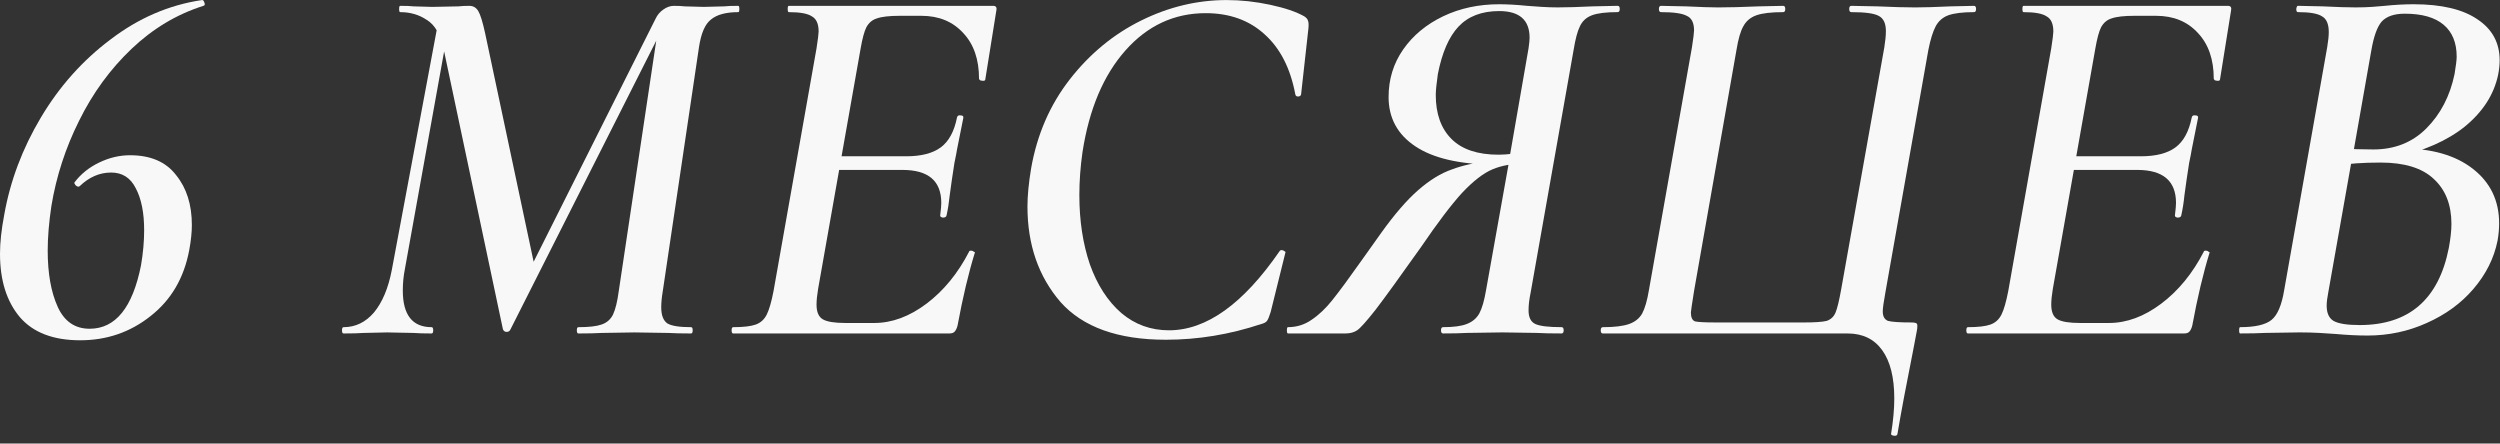 <?xml version="1.0" encoding="UTF-8"?> <svg xmlns="http://www.w3.org/2000/svg" width="124" height="22" viewBox="0 0 124 22" fill="none"><rect x="0" y="0" width="124" height="22" fill="#333333" stroke="none"/><path d="M119.121 7.361C120.611 7.361 121.79 7.699 122.657 8.375C123.523 9.051 123.957 9.953 123.957 11.079C123.957 11.357 123.931 11.643 123.879 11.937C123.705 12.804 123.307 13.601 122.683 14.329C122.076 15.04 121.305 15.603 120.369 16.019C119.45 16.435 118.471 16.643 117.431 16.643C116.945 16.643 116.417 16.617 115.845 16.565C115.619 16.548 115.351 16.531 115.039 16.513C114.744 16.496 114.415 16.487 114.051 16.487L112.335 16.513C112.023 16.531 111.615 16.539 111.113 16.539C111.078 16.539 111.061 16.487 111.061 16.383C111.061 16.279 111.078 16.227 111.113 16.227C111.858 16.227 112.378 16.106 112.673 15.863C112.967 15.621 113.175 15.127 113.297 14.381L115.429 2.343C115.481 2.031 115.507 1.78 115.507 1.589C115.507 1.191 115.394 0.931 115.169 0.809C114.961 0.671 114.562 0.601 113.973 0.601C113.921 0.601 113.895 0.549 113.895 0.445C113.912 0.341 113.938 0.289 113.973 0.289L115.195 0.315C115.888 0.35 116.434 0.367 116.833 0.367C117.145 0.367 117.422 0.359 117.665 0.341C117.907 0.324 118.115 0.307 118.289 0.289C118.791 0.237 119.268 0.211 119.719 0.211C121.105 0.211 122.163 0.463 122.891 0.965C123.619 1.451 123.983 2.127 123.983 2.993C123.983 3.219 123.957 3.461 123.905 3.721C123.697 4.692 123.151 5.541 122.267 6.269C121.383 6.98 120.221 7.491 118.783 7.803L119.121 7.361ZM119.277 0.679C118.757 0.679 118.375 0.809 118.133 1.069C117.907 1.329 117.734 1.815 117.613 2.525L116.729 7.543L115.949 7.361C116.625 7.396 117.214 7.413 117.717 7.413C118.774 7.413 119.649 7.067 120.343 6.373C121.053 5.663 121.521 4.761 121.747 3.669C121.816 3.253 121.851 2.967 121.851 2.811C121.851 2.118 121.634 1.589 121.201 1.225C120.767 0.861 120.126 0.679 119.277 0.679ZM117.041 16.123C119.485 16.123 120.958 14.849 121.461 12.301C121.547 11.833 121.591 11.435 121.591 11.105C121.591 10.152 121.296 9.407 120.707 8.869C120.135 8.332 119.259 8.063 118.081 8.063C117.197 8.063 116.46 8.115 115.871 8.219L116.651 7.907L115.481 14.511C115.429 14.771 115.403 14.988 115.403 15.161C115.403 15.525 115.515 15.777 115.741 15.915C115.983 16.054 116.417 16.123 117.041 16.123Z" fill="#F8F8F8"></path><path d="M97.608 16.54C97.556 16.54 97.53 16.488 97.53 16.384C97.53 16.28 97.556 16.228 97.608 16.228C98.111 16.228 98.484 16.184 98.726 16.098C98.969 16.011 99.151 15.846 99.272 15.604C99.394 15.361 99.506 14.971 99.61 14.434L101.742 2.396C101.812 1.945 101.846 1.668 101.846 1.564C101.846 1.182 101.734 0.931 101.508 0.81C101.3 0.671 100.919 0.602 100.364 0.602C100.33 0.602 100.312 0.55 100.312 0.446C100.312 0.342 100.33 0.29 100.364 0.29H110.504C110.643 0.29 110.695 0.368 110.66 0.524L110.114 3.93C110.114 3.982 110.08 4.008 110.01 4.008C109.958 4.008 109.906 3.999 109.854 3.982C109.82 3.947 109.802 3.921 109.802 3.904C109.802 2.95 109.542 2.196 109.022 1.642C108.502 1.07 107.809 0.784 106.942 0.784H105.876C105.356 0.784 104.975 0.827 104.732 0.914C104.507 0.983 104.334 1.13 104.212 1.356C104.108 1.564 104.013 1.919 103.926 2.422L101.82 14.33C101.768 14.642 101.742 14.902 101.742 15.11C101.742 15.474 101.846 15.716 102.054 15.838C102.262 15.959 102.635 16.02 103.172 16.02H104.602C105.486 16.02 106.353 15.699 107.202 15.058C108.052 14.416 108.754 13.558 109.308 12.484C109.308 12.449 109.343 12.432 109.412 12.432C109.464 12.432 109.508 12.449 109.542 12.484C109.594 12.501 109.612 12.518 109.594 12.536C109.282 13.541 108.996 14.746 108.736 16.15C108.702 16.288 108.65 16.392 108.58 16.462C108.528 16.514 108.442 16.54 108.32 16.54H97.608ZM108.19 10.69C108.173 10.759 108.112 10.794 108.008 10.794C107.904 10.776 107.861 10.733 107.878 10.664C107.913 10.386 107.93 10.187 107.93 10.066C107.93 8.974 107.289 8.428 106.006 8.428H101.872L101.95 7.752H106.188C106.934 7.752 107.506 7.604 107.904 7.31C108.303 7.015 108.572 6.521 108.71 5.828C108.728 5.741 108.788 5.706 108.892 5.724C108.996 5.724 109.04 5.767 109.022 5.854C108.866 6.651 108.762 7.171 108.71 7.414C108.693 7.535 108.65 7.76 108.58 8.09L108.45 8.948C108.433 9.104 108.398 9.355 108.346 9.702C108.312 10.048 108.26 10.378 108.19 10.69Z" fill="#F8F8F8"></path><path d="M93.8 21.506C93.904 20.864 93.957 20.284 93.957 19.764C93.957 18.724 93.757 17.926 93.359 17.372C92.96 16.817 92.388 16.54 91.642 16.54H79.501C79.431 16.54 79.397 16.488 79.397 16.384C79.397 16.28 79.431 16.228 79.501 16.228C80.073 16.228 80.506 16.176 80.8 16.072C81.095 15.968 81.312 15.794 81.451 15.552C81.589 15.291 81.702 14.902 81.788 14.382L83.921 2.344C83.99 1.893 84.025 1.616 84.025 1.512C84.025 1.13 83.903 0.888 83.66 0.784C83.435 0.662 83.01 0.602 82.386 0.602C82.317 0.602 82.282 0.55 82.282 0.446C82.282 0.342 82.317 0.29 82.386 0.29L83.635 0.316C84.328 0.35 84.856 0.368 85.221 0.368C85.758 0.368 86.425 0.35 87.222 0.316L88.445 0.29C88.514 0.29 88.549 0.342 88.549 0.446C88.549 0.55 88.514 0.602 88.445 0.602C87.855 0.602 87.413 0.654 87.118 0.758C86.824 0.862 86.607 1.044 86.469 1.304C86.33 1.546 86.217 1.936 86.13 2.474L84.025 14.434C83.921 15.092 83.868 15.447 83.868 15.499C83.868 15.742 83.938 15.89 84.076 15.942C84.233 15.976 84.579 15.994 85.117 15.994H89.484C90.022 15.994 90.394 15.968 90.603 15.916C90.811 15.846 90.958 15.707 91.044 15.499C91.131 15.291 91.227 14.893 91.331 14.304L93.463 2.344C93.514 2.032 93.54 1.763 93.54 1.538C93.54 1.156 93.419 0.905 93.177 0.784C92.951 0.662 92.501 0.602 91.825 0.602C91.755 0.602 91.721 0.55 91.721 0.446C91.721 0.342 91.755 0.29 91.825 0.29L93.124 0.316C93.887 0.35 94.511 0.368 94.996 0.368C95.43 0.368 96.01 0.35 96.739 0.316L97.909 0.29C97.978 0.29 98.013 0.342 98.013 0.446C98.013 0.55 97.978 0.602 97.909 0.602C97.354 0.602 96.929 0.654 96.635 0.758C96.357 0.862 96.149 1.044 96.01 1.304C95.872 1.564 95.751 1.954 95.647 2.474L93.514 14.512C93.428 14.98 93.385 15.291 93.385 15.447C93.385 15.69 93.471 15.846 93.644 15.916C93.835 15.968 94.225 15.994 94.814 15.994C94.901 15.994 94.971 16.002 95.022 16.02C95.075 16.037 95.1 16.08 95.1 16.15C95.1 16.254 95.092 16.34 95.075 16.41L94.918 17.242C94.555 19.062 94.286 20.492 94.112 21.532C94.095 21.601 94.034 21.627 93.93 21.61C93.826 21.592 93.783 21.558 93.8 21.506Z" fill="#F8F8F8"></path><path d="M77.454 16.227C77.523 16.227 77.558 16.279 77.558 16.383C77.558 16.487 77.523 16.539 77.454 16.539C76.934 16.539 76.527 16.531 76.232 16.513L74.516 16.487L72.748 16.513C72.453 16.531 72.063 16.539 71.578 16.539C71.509 16.539 71.474 16.487 71.474 16.383C71.474 16.279 71.509 16.227 71.578 16.227C72.098 16.227 72.488 16.175 72.748 16.071C73.025 15.967 73.233 15.794 73.372 15.551C73.511 15.291 73.623 14.901 73.71 14.381L74.854 7.985L75.608 8.115C75.001 8.115 74.473 8.211 74.022 8.401C73.571 8.592 73.069 8.982 72.514 9.571C71.977 10.161 71.301 11.053 70.486 12.249C69.429 13.74 68.675 14.78 68.224 15.369C67.773 15.941 67.47 16.279 67.314 16.383C67.158 16.487 66.967 16.539 66.742 16.539H63.882C63.847 16.539 63.83 16.487 63.83 16.383C63.83 16.279 63.847 16.227 63.882 16.227C64.315 16.227 64.705 16.106 65.052 15.863C65.416 15.621 65.763 15.291 66.092 14.875C66.439 14.442 66.924 13.783 67.548 12.899L68.51 11.547C69.169 10.629 69.775 9.927 70.33 9.441C70.902 8.939 71.465 8.592 72.02 8.401C72.575 8.193 73.216 8.055 73.944 7.985L74.1 8.167C72.384 8.15 71.084 7.847 70.2 7.257C69.316 6.668 68.874 5.853 68.874 4.813C68.874 3.929 69.117 3.141 69.602 2.447C70.087 1.754 70.746 1.208 71.578 0.809C72.41 0.411 73.337 0.211 74.36 0.211C74.759 0.211 75.218 0.237 75.738 0.289C75.963 0.307 76.206 0.324 76.466 0.341C76.743 0.359 77.012 0.367 77.272 0.367C77.705 0.367 78.286 0.35 79.014 0.315L80.236 0.289C80.305 0.289 80.34 0.341 80.34 0.445C80.34 0.549 80.305 0.601 80.236 0.601C79.664 0.601 79.239 0.653 78.962 0.757C78.685 0.861 78.485 1.043 78.364 1.303C78.243 1.546 78.139 1.936 78.052 2.473L75.92 14.511C75.851 14.841 75.816 15.135 75.816 15.395C75.816 15.742 75.929 15.967 76.154 16.071C76.379 16.175 76.813 16.227 77.454 16.227ZM71.318 3.669C71.249 4.155 71.214 4.501 71.214 4.709C71.214 5.645 71.474 6.373 71.994 6.893C72.514 7.413 73.294 7.673 74.334 7.673C74.542 7.673 74.785 7.656 75.062 7.621C75.339 7.569 75.565 7.517 75.738 7.465L74.88 7.777L75.816 2.395C75.851 2.153 75.868 1.979 75.868 1.875C75.868 0.991 75.365 0.549 74.36 0.549C73.493 0.549 72.817 0.809 72.332 1.329C71.864 1.832 71.526 2.612 71.318 3.669Z" fill="#F8F8F8"></path><path d="M57.826 16.851C55.451 16.851 53.709 16.227 52.6 14.979C51.508 13.714 50.962 12.137 50.962 10.247C50.962 9.71 51.023 9.077 51.144 8.349C51.439 6.668 52.08 5.195 53.068 3.929C54.056 2.664 55.235 1.693 56.604 1.017C57.973 0.341 59.386 0.003 60.842 0.003C61.553 0.003 62.272 0.081 63 0.237C63.728 0.393 64.291 0.584 64.69 0.809C64.794 0.879 64.855 0.948 64.872 1.017C64.907 1.087 64.915 1.217 64.898 1.407L64.534 4.683C64.517 4.753 64.465 4.787 64.378 4.787C64.309 4.787 64.265 4.753 64.248 4.683C64.005 3.383 63.494 2.387 62.714 1.693C61.951 1 60.981 0.653 59.802 0.653C58.242 0.653 56.916 1.269 55.824 2.499C54.732 3.73 54.021 5.411 53.692 7.543C53.588 8.271 53.536 8.982 53.536 9.675C53.536 10.941 53.709 12.085 54.056 13.107C54.42 14.13 54.94 14.936 55.616 15.525C56.292 16.097 57.081 16.383 57.982 16.383C59.837 16.383 61.665 15.075 63.468 12.457C63.485 12.423 63.52 12.405 63.572 12.405C63.624 12.405 63.667 12.423 63.702 12.457C63.754 12.475 63.771 12.501 63.754 12.535L63.026 15.473C62.957 15.699 62.896 15.846 62.844 15.915C62.792 15.985 62.697 16.037 62.558 16.071C60.998 16.591 59.421 16.851 57.826 16.851Z" fill="#F8F8F8"></path><path d="M36.366 16.54C36.314 16.54 36.288 16.488 36.288 16.384C36.288 16.28 36.314 16.228 36.366 16.228C36.869 16.228 37.241 16.184 37.484 16.098C37.727 16.011 37.909 15.846 38.03 15.604C38.151 15.361 38.264 14.971 38.368 14.434L40.5 2.396C40.569 1.945 40.604 1.668 40.604 1.564C40.604 1.182 40.491 0.931 40.266 0.81C40.058 0.671 39.677 0.602 39.122 0.602C39.087 0.602 39.07 0.55 39.07 0.446C39.07 0.342 39.087 0.29 39.122 0.29H49.262C49.401 0.29 49.453 0.368 49.418 0.524L48.872 3.93C48.872 3.982 48.837 4.008 48.768 4.008C48.716 4.008 48.664 3.999 48.612 3.982C48.577 3.947 48.56 3.921 48.56 3.904C48.56 2.95 48.3 2.196 47.78 1.642C47.26 1.07 46.567 0.784 45.7 0.784H44.634C44.114 0.784 43.733 0.827 43.49 0.914C43.265 0.983 43.091 1.13 42.97 1.356C42.866 1.564 42.771 1.919 42.684 2.422L40.578 14.33C40.526 14.642 40.5 14.902 40.5 15.11C40.5 15.474 40.604 15.716 40.812 15.838C41.02 15.959 41.393 16.02 41.93 16.02H43.36C44.244 16.02 45.111 15.699 45.96 15.058C46.809 14.416 47.511 13.558 48.066 12.484C48.066 12.449 48.101 12.432 48.17 12.432C48.222 12.432 48.265 12.449 48.3 12.484C48.352 12.501 48.369 12.518 48.352 12.536C48.04 13.541 47.754 14.746 47.494 16.15C47.459 16.288 47.407 16.392 47.338 16.462C47.286 16.514 47.199 16.54 47.078 16.54H36.366ZM46.948 10.69C46.931 10.759 46.87 10.794 46.766 10.794C46.662 10.776 46.619 10.733 46.636 10.664C46.671 10.386 46.688 10.187 46.688 10.066C46.688 8.974 46.047 8.428 44.764 8.428H40.63L40.708 7.752H44.946C45.691 7.752 46.263 7.604 46.662 7.31C47.061 7.015 47.329 6.521 47.468 5.828C47.485 5.741 47.546 5.706 47.65 5.724C47.754 5.724 47.797 5.767 47.78 5.854C47.624 6.651 47.52 7.171 47.468 7.414C47.451 7.535 47.407 7.76 47.338 8.09L47.208 8.948C47.191 9.104 47.156 9.355 47.104 9.702C47.069 10.048 47.017 10.378 46.948 10.69Z" fill="#F8F8F8"></path><path d="M28.689 16.54C28.637 16.54 28.611 16.488 28.611 16.384C28.611 16.28 28.637 16.228 28.689 16.228C29.209 16.228 29.59 16.184 29.833 16.098C30.093 16.011 30.284 15.846 30.405 15.604C30.526 15.344 30.622 14.954 30.691 14.434L32.641 1.408L33.265 0.602L25.309 16.358C25.274 16.427 25.214 16.462 25.127 16.462C25.04 16.462 24.98 16.418 24.945 16.332L22.007 2.448C21.851 1.72 21.574 1.234 21.175 0.992C20.794 0.732 20.352 0.602 19.849 0.602C19.814 0.602 19.797 0.55 19.797 0.446C19.797 0.342 19.814 0.29 19.849 0.29C20.144 0.29 20.369 0.298 20.525 0.316L21.435 0.342L22.735 0.316C22.891 0.298 23.073 0.29 23.281 0.29C23.472 0.29 23.619 0.376 23.723 0.55C23.827 0.723 23.94 1.087 24.061 1.642L26.583 13.524L25.179 15.552L32.511 0.94C32.598 0.749 32.728 0.593 32.901 0.472C33.074 0.35 33.248 0.29 33.421 0.29C33.629 0.29 33.811 0.298 33.967 0.316L34.903 0.342L35.917 0.316C36.073 0.298 36.307 0.29 36.619 0.29C36.654 0.29 36.671 0.342 36.671 0.446C36.671 0.55 36.654 0.602 36.619 0.602C36.012 0.602 35.562 0.723 35.267 0.966C34.972 1.191 34.773 1.65 34.669 2.344L32.875 14.434C32.823 14.745 32.797 15.014 32.797 15.24C32.797 15.638 32.901 15.907 33.109 16.046C33.317 16.167 33.707 16.228 34.279 16.228C34.331 16.228 34.357 16.28 34.357 16.384C34.357 16.488 34.331 16.54 34.279 16.54C33.811 16.54 33.438 16.531 33.161 16.514L31.471 16.488L29.833 16.514C29.556 16.531 29.174 16.54 28.689 16.54ZM17.041 16.54C16.989 16.54 16.963 16.488 16.963 16.384C16.963 16.28 16.989 16.228 17.041 16.228C17.63 16.228 18.133 15.985 18.549 15.499C18.965 14.997 19.26 14.295 19.433 13.394L21.773 0.888L22.319 0.94L20.083 13.342C20.014 13.688 19.979 14.044 19.979 14.408C19.979 15.621 20.456 16.228 21.409 16.228C21.461 16.228 21.487 16.28 21.487 16.384C21.487 16.488 21.461 16.54 21.409 16.54C21.028 16.54 20.733 16.531 20.525 16.514L19.199 16.488L18.029 16.514C17.804 16.531 17.474 16.54 17.041 16.54Z" fill="#F8F8F8"></path><path d="M3.978 16.878C2.643 16.878 1.647 16.496 0.988 15.734C0.329 14.954 0 13.905 0 12.588C0 12.033 0.069 11.392 0.208 10.664C0.503 8.982 1.109 7.37 2.028 5.828C2.947 4.285 4.099 2.994 5.486 1.954C6.873 0.896 8.381 0.246 10.01 0.004C10.062 -0.014 10.105 0.03 10.14 0.134C10.175 0.22 10.157 0.272 10.088 0.29C8.771 0.706 7.583 1.416 6.526 2.422C5.469 3.427 4.602 4.614 3.926 5.984C3.25 7.336 2.791 8.748 2.548 10.222C2.427 11.036 2.366 11.773 2.366 12.432C2.366 13.558 2.531 14.486 2.86 15.214C3.189 15.942 3.718 16.306 4.446 16.306C5.729 16.306 6.578 15.257 6.994 13.16C7.098 12.553 7.15 11.972 7.15 11.418C7.15 10.551 7.011 9.858 6.734 9.338C6.474 8.818 6.067 8.558 5.512 8.558C4.94 8.558 4.42 8.783 3.952 9.234L3.9 9.26C3.848 9.26 3.796 9.234 3.744 9.182C3.692 9.112 3.675 9.069 3.692 9.052C4.004 8.636 4.411 8.306 4.914 8.064C5.417 7.821 5.928 7.7 6.448 7.7C7.471 7.7 8.233 8.029 8.736 8.688C9.256 9.329 9.516 10.152 9.516 11.158C9.516 11.522 9.473 11.938 9.386 12.406C9.126 13.792 8.485 14.884 7.462 15.682C6.457 16.479 5.295 16.878 3.978 16.878Z" fill="#F8F8F8"></path></svg> 